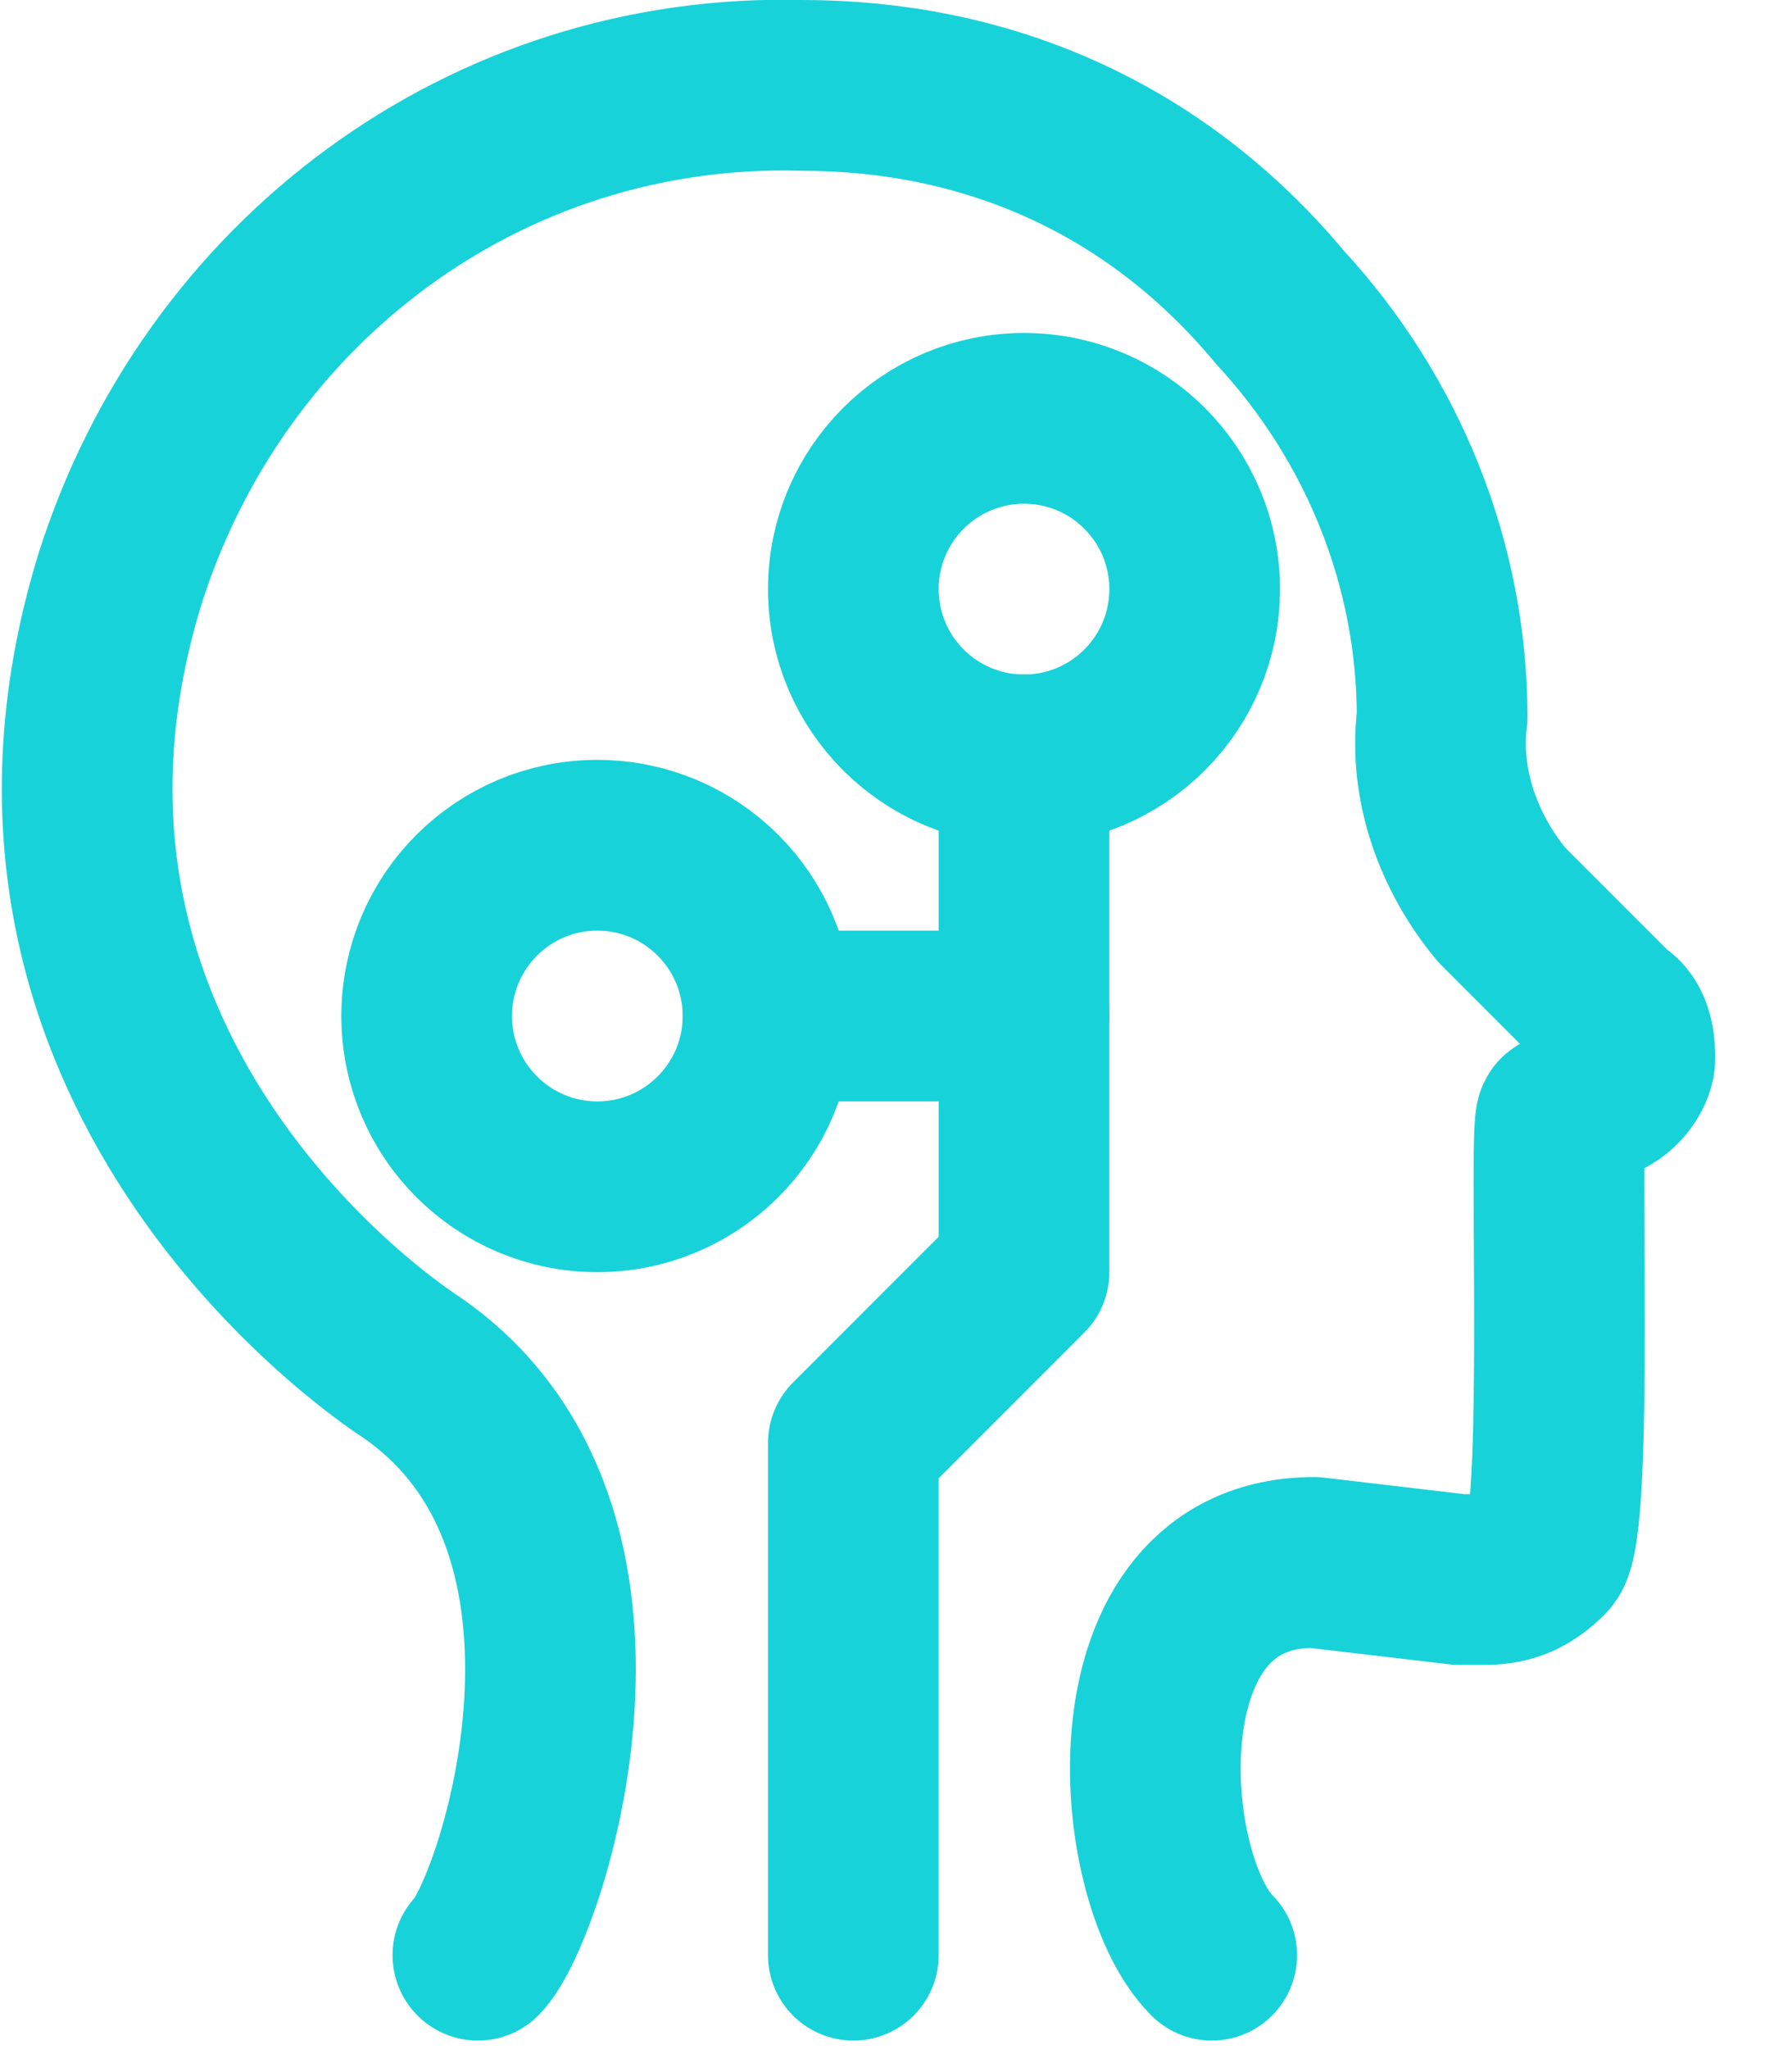<?xml version="1.0" encoding="UTF-8"?> <!-- Generator: Adobe Illustrator 24.1.3, SVG Export Plug-In . SVG Version: 6.00 Build 0) --> <svg xmlns="http://www.w3.org/2000/svg" xmlns:xlink="http://www.w3.org/1999/xlink" id="Layer_1" x="0px" y="0px" viewBox="0 0 21 24" style="enable-background:new 0 0 21 24;" xml:space="preserve"> <style type="text/css"> .st0{fill:none;stroke:#18D2D9;stroke-width:2;stroke-linecap:round;stroke-linejoin:round;} </style> <desc>Created with sketchtool.</desc> <g id="Page-1"> <g id="m2O-prospecting-ads" transform="translate(-158, -597)"> <g id="Group" transform="translate(136, 576)"> <g id="M2O_x5F_AI_x5F_head_x5F_icon_x28_fixed_x29_" transform="translate(22, 21)"> <path id="Path" class="st0" d="M14.2,22.9c-0.9-0.9-1.2-4.6,1.2-4.6l1.7,0.2c0.1,0,0.2,0,0.3,0c0.3,0,0.5-0.1,0.7-0.3l0,0 c0.3-0.3,0.1-5.1,0.2-5.1l0.5-0.3c0.2-0.1,0.3-0.3,0.3-0.4s0-0.4-0.2-0.5l-1.3-1.3c-0.5-0.6-0.8-1.4-0.7-2.2 c0-1.8-0.7-3.5-1.9-4.8C13.5,1.8,11.5,1,9.4,1c-3.7-0.1-6.9,2.3-8,5.8C-0.4,12.7,4.8,16,4.8,16c2.8,1.9,1.3,6.4,0.8,6.9"></path> <circle id="Oval" class="st0" cx="7" cy="11.9" r="2"></circle> <circle id="Oval_1_" class="st0" cx="12" cy="6.9" r="2"></circle> <polyline id="Path_1_" class="st0" points="12,8.9 12,11.9 9,11.9 "></polyline> <polyline id="Path_2_" class="st0" points="12,11.9 12,14.9 10,16.9 10,22.9 "></polyline> </g> </g> </g> </g> </svg> 
